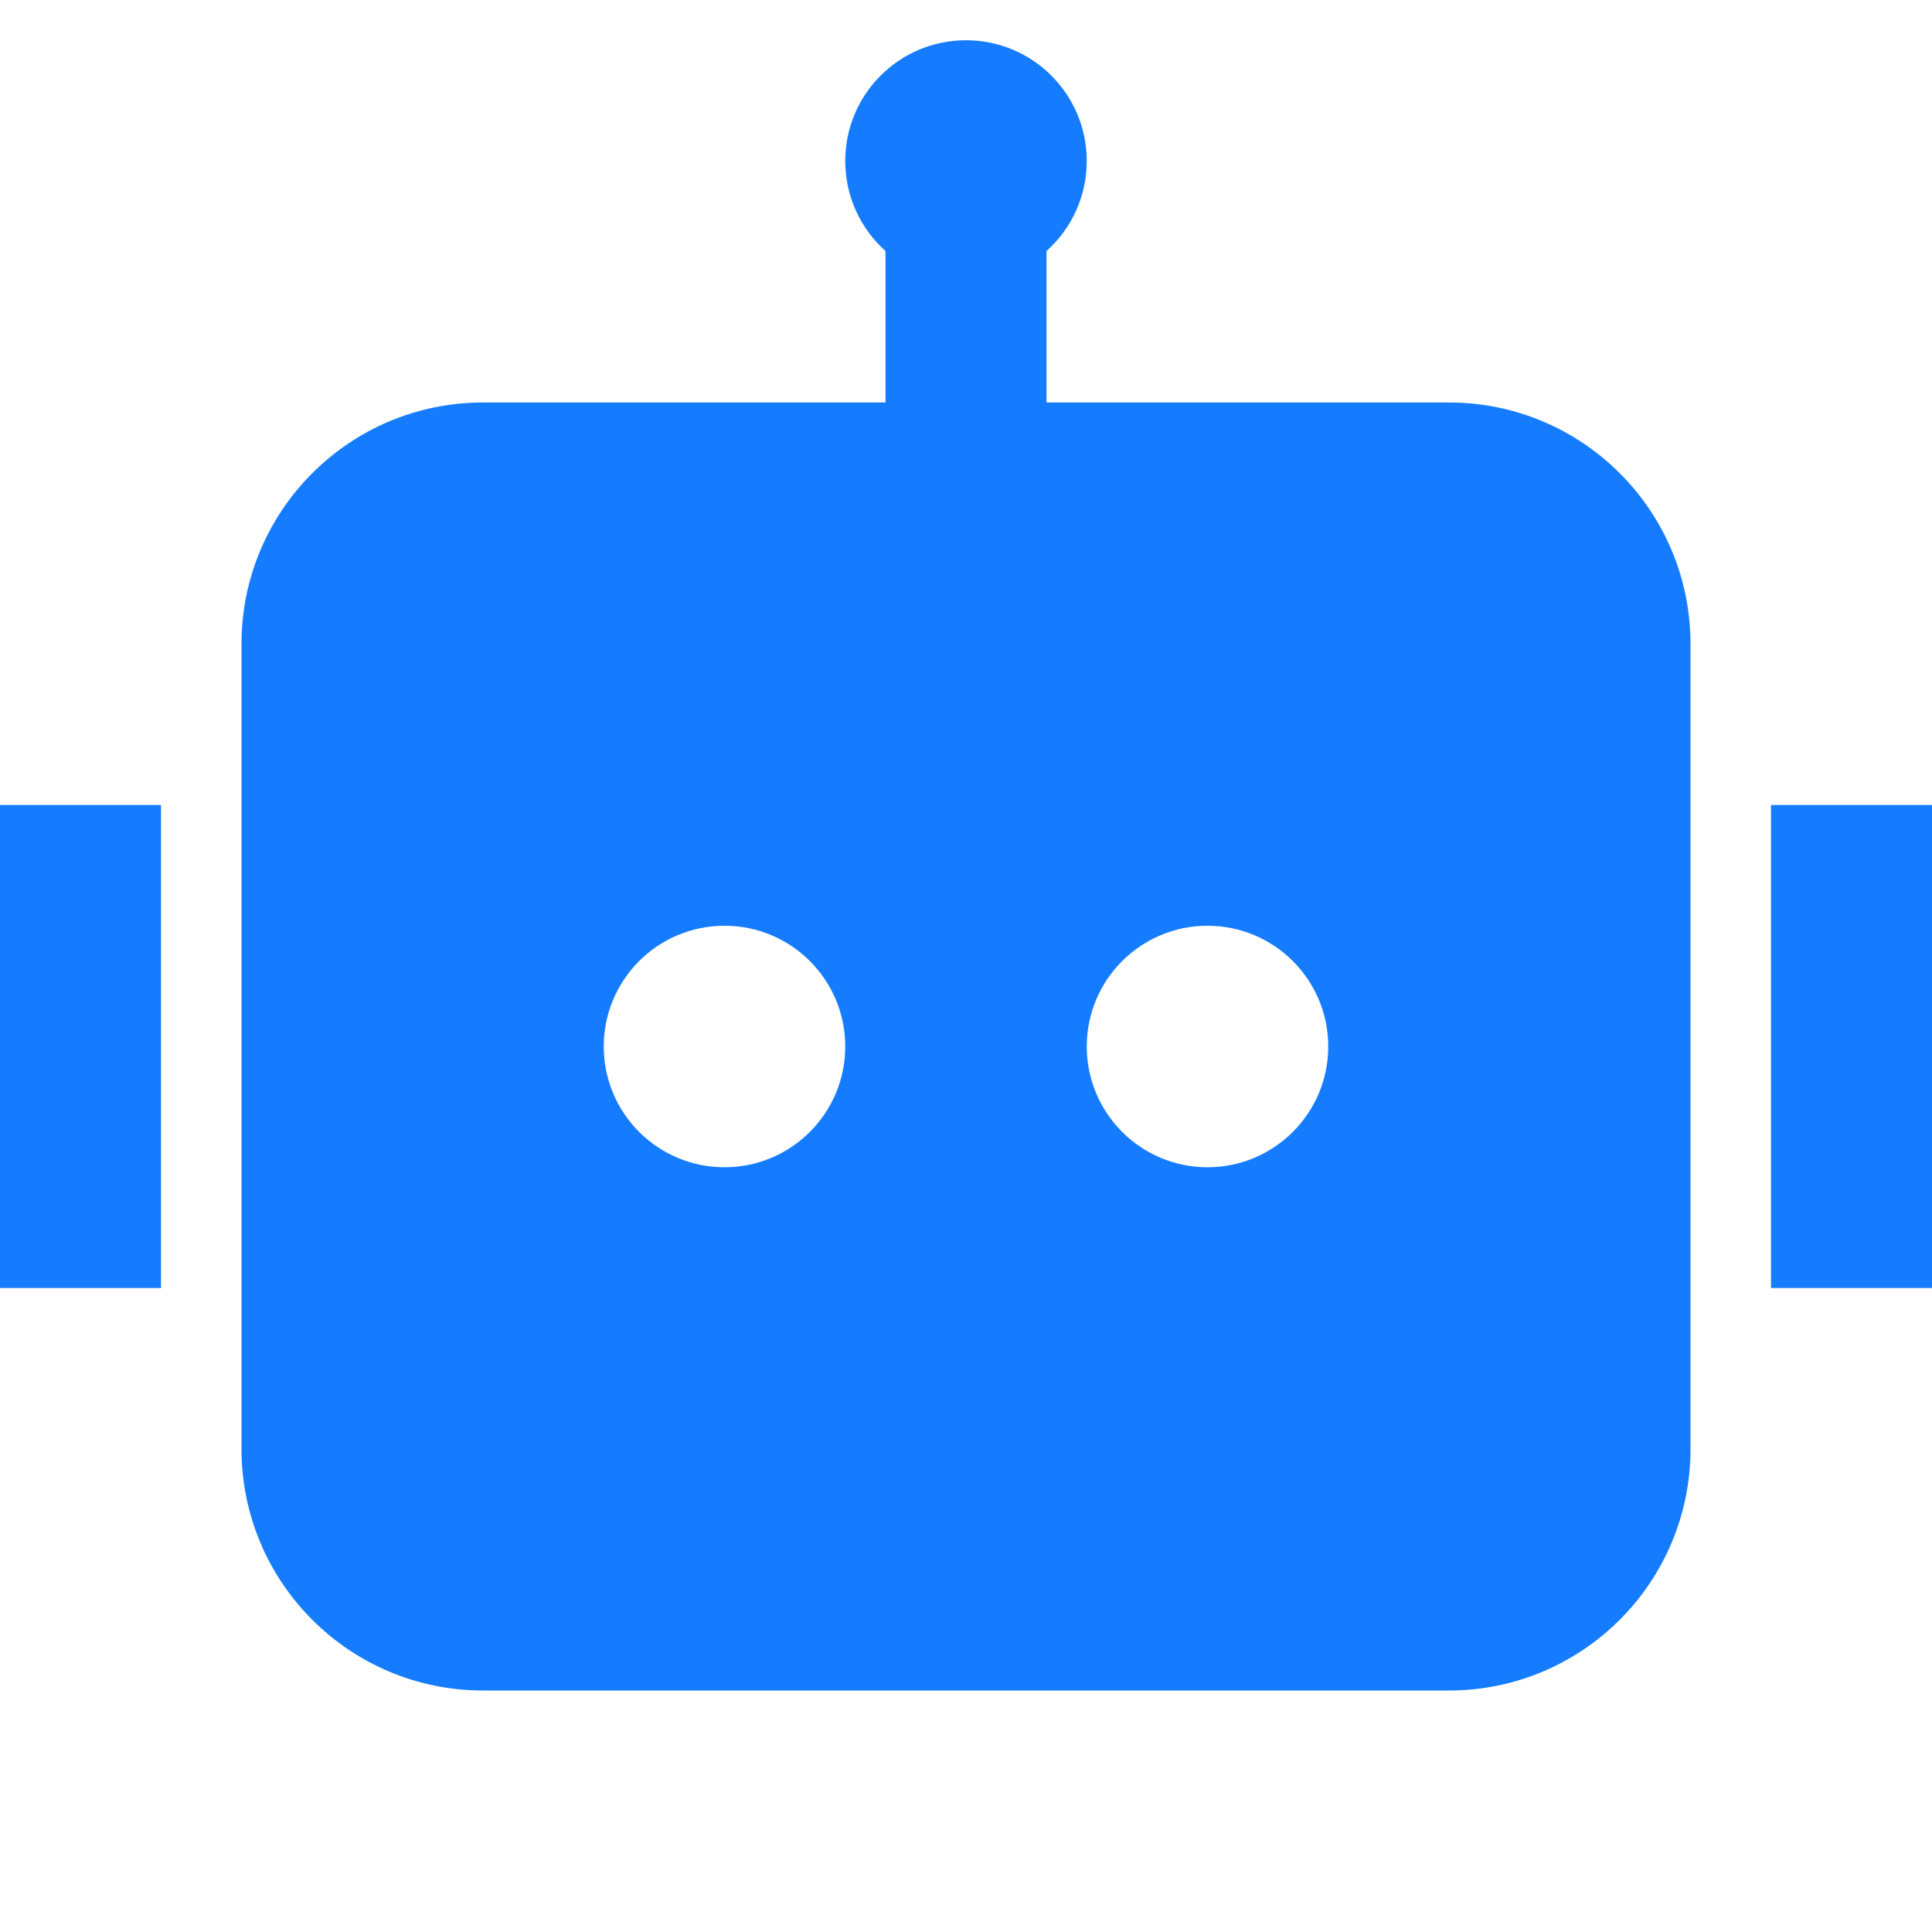 <?xml version="1.0" encoding="UTF-8"?> <svg xmlns="http://www.w3.org/2000/svg" width="30" height="30" viewBox="0 0 30 30" fill="none"><path d="M16.875 2.5C16.875 3.055 16.634 3.554 16.25 3.898V6.25H22.5C24.571 6.25 26.25 7.929 26.25 10V22.5C26.25 24.571 24.571 26.25 22.5 26.25H7.5C5.429 26.25 3.75 24.571 3.75 22.5V10C3.75 7.929 5.429 6.25 7.5 6.25H13.75V3.898C13.366 3.554 13.125 3.055 13.125 2.5C13.125 1.464 13.964 0.625 15 0.625C16.035 0.625 16.875 1.464 16.875 2.5ZM0 12.5H2.5V20H0V12.5ZM30 12.5H27.5V20H30V12.5ZM11.25 18.125C12.286 18.125 13.125 17.285 13.125 16.25C13.125 15.214 12.286 14.375 11.25 14.375C10.214 14.375 9.375 15.214 9.375 16.25C9.375 17.285 10.214 18.125 11.25 18.125ZM20.625 16.25C20.625 15.214 19.785 14.375 18.75 14.375C17.715 14.375 16.875 15.214 16.875 16.25C16.875 17.285 17.715 18.125 18.75 18.125C19.785 18.125 20.625 17.285 20.625 16.25Z" fill="#157CFF"></path></svg> 